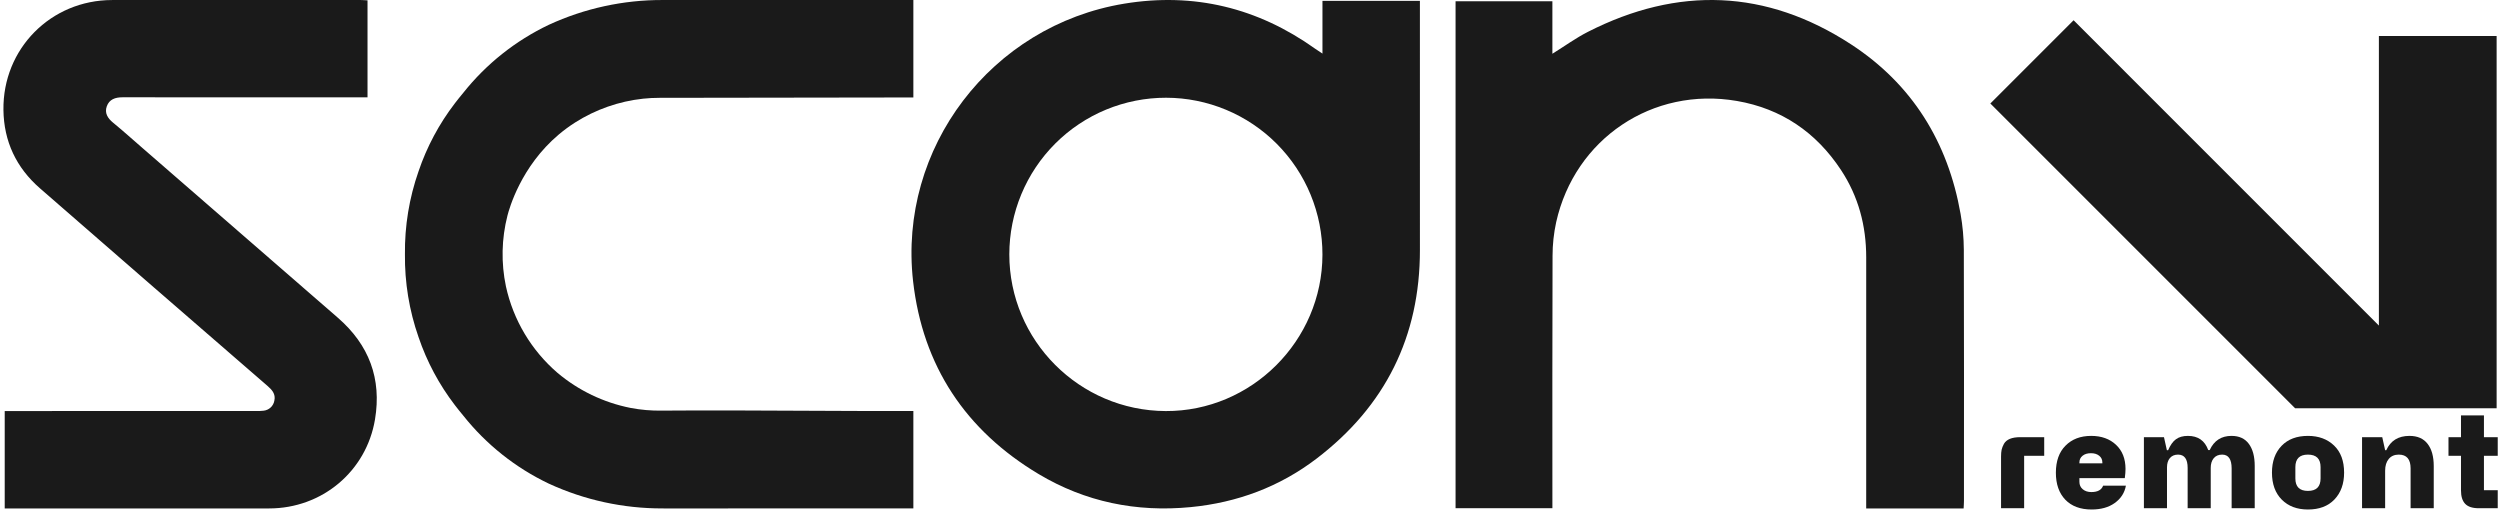 <?xml version="1.0" encoding="UTF-8"?> <svg xmlns="http://www.w3.org/2000/svg" width="398" height="82" viewBox="0 0 398 82" fill="none"> <path d="M321.62 69.598H325.438V72.568H322.243V80.909H318.567V72.671C318.567 72.255 318.598 71.898 318.659 71.599C318.727 71.299 318.85 70.986 319.027 70.659C319.435 69.952 320.299 69.598 321.62 69.598Z" fill="#1A1A1A"></path> <path d="M327.295 75.264C327.295 73.412 327.805 71.976 328.826 70.955C329.847 69.914 331.212 69.394 332.92 69.394C334.546 69.394 335.863 69.867 336.871 70.812C337.878 71.758 338.382 73.041 338.382 74.661C338.382 75.049 338.344 75.536 338.269 76.121H331.041V76.703C331.041 77.193 331.218 77.588 331.572 77.887C331.926 78.187 332.382 78.337 332.94 78.337C333.941 78.337 334.567 77.996 334.819 77.316H338.443C338.239 78.459 337.64 79.385 336.646 80.092C335.686 80.773 334.465 81.113 332.981 81.113C331.198 81.113 329.803 80.593 328.795 79.551C327.795 78.503 327.295 77.074 327.295 75.264ZM331.041 73.63V73.763H334.696V73.63C334.696 73.181 334.529 72.824 334.196 72.558C333.862 72.286 333.423 72.15 332.879 72.15C332.321 72.15 331.875 72.286 331.542 72.558C331.208 72.824 331.041 73.181 331.041 73.63Z" fill="#1A1A1A"></path> <path d="M344.986 80.909H341.31V69.598H344.506L344.965 71.67H345.169C345.51 70.867 345.921 70.288 346.405 69.934C346.888 69.574 347.524 69.394 348.314 69.394C349.927 69.394 351.005 70.145 351.55 71.65H351.785C352.479 70.145 353.636 69.394 355.256 69.394C356.474 69.394 357.393 69.815 358.012 70.659C358.638 71.496 358.951 72.671 358.951 74.181V80.909H355.276V74.569C355.276 73.106 354.772 72.374 353.765 72.374C353.187 72.374 352.737 72.568 352.418 72.956C352.105 73.338 351.948 73.848 351.948 74.488V80.909H348.273V74.488C348.273 73.079 347.762 72.374 346.741 72.374C346.19 72.374 345.758 72.558 345.445 72.926C345.139 73.287 344.986 73.78 344.986 74.406V80.909Z" fill="#1A1A1A"></path> <path d="M361.696 75.243C361.696 73.46 362.207 72.038 363.228 70.976C364.242 69.921 365.64 69.394 367.423 69.394C369.132 69.394 370.52 69.907 371.589 70.935C372.65 71.956 373.181 73.392 373.181 75.243C373.181 77.026 372.664 78.456 371.629 79.531C370.615 80.586 369.213 81.113 367.423 81.113C365.695 81.113 364.31 80.593 363.268 79.551C362.22 78.503 361.696 77.067 361.696 75.243ZM365.422 74.365V76.162C365.422 77.489 366.089 78.153 367.423 78.153C368.764 78.153 369.435 77.489 369.435 76.162V74.365C369.435 73.038 368.764 72.374 367.423 72.374C366.089 72.374 365.422 73.038 365.422 74.365Z" fill="#1A1A1A"></path> <path d="M379.714 80.909H376.038V69.598H379.254L379.714 71.67H379.897C380.585 70.152 381.813 69.394 383.583 69.394C384.862 69.394 385.825 69.815 386.472 70.659C387.125 71.496 387.452 72.677 387.452 74.202V80.909H383.767V74.569C383.767 73.106 383.14 72.374 381.888 72.374C381.201 72.374 380.667 72.606 380.285 73.069C379.904 73.531 379.714 74.151 379.714 74.927V80.909Z" fill="#1A1A1A"></path> <path d="M397.639 72.568H395.444V78.04H397.639V80.909H394.607C393.62 80.909 392.902 80.674 392.453 80.205C392.011 79.735 391.79 79.031 391.79 78.091V72.568H389.799V69.598H391.79V66.127H395.444V69.598H397.639V72.568Z" fill="#1A1A1A"></path> <path d="M365.383 65H397.463V5.727H378.719V51.829L330.114 3.224L316.861 16.478L365.383 65Z" fill="#1A1A1A"></path> <path d="M210.536 8.532V0.14H226.049V1.528C226.049 14.279 226.049 27.029 226.051 39.779C226.062 53.58 220.527 64.673 209.596 73.012C203.704 77.508 196.963 80.015 189.557 80.733C180.911 81.572 172.776 79.91 165.346 75.468C153.729 68.522 146.892 58.252 145.364 44.781C142.955 23.548 157.799 4.074 178.976 0.584C190.055 -1.242 200.236 1.231 209.395 7.773C209.7 7.991 210.019 8.189 210.536 8.532ZM160.683 40.483C160.678 54.194 171.83 65.378 185.571 65.441C199.231 65.504 210.516 54.25 210.534 40.547C210.539 37.27 209.899 34.024 208.651 30.995C207.402 27.966 205.57 25.212 203.258 22.892C200.947 20.572 198.201 18.73 195.178 17.472C192.155 16.214 188.914 15.564 185.64 15.56C182.367 15.556 179.124 16.197 176.098 17.447C173.072 18.697 170.322 20.532 168.004 22.846C165.686 25.161 163.847 27.91 162.591 30.936C161.335 33.962 160.686 37.206 160.683 40.483Z" fill="#1A1A1A"></path> <path d="M105.381 65.37C103.697 65.399 102.015 65.254 100.361 64.936C96.085 64.085 92.094 62.168 88.76 59.364C84.597 55.784 81.713 50.95 80.544 45.593C79.759 41.863 79.843 38.003 80.79 34.31C81.051 33.3 82.894 26.527 88.959 21.412C89.779 20.722 90.643 20.086 91.547 19.509C94.82 17.426 98.532 16.126 102.393 15.709C103.257 15.618 104.126 15.574 104.995 15.575L145.407 15.515V0.002H144.016C131.244 0.002 118.472 0.001 105.7 7.67051e-07C105.63 -4.77739e-05 105.561 0.002 105.492 0.002C99.238 -0.016 93.056 1.33 87.379 3.945C82.073 6.472 77.416 10.173 73.761 14.767C73.303 15.315 72.852 15.876 72.409 16.455C69.903 19.723 67.951 23.379 66.631 27.277C65.147 31.516 64.415 35.981 64.466 40.471C64.415 44.962 65.147 49.427 66.631 53.667C67.951 57.564 69.903 61.22 72.409 64.488C72.852 65.067 73.303 65.628 73.761 66.176C77.416 70.77 82.073 74.471 87.379 76.998C93.056 79.613 99.238 80.959 105.492 80.941C105.561 80.941 105.63 80.943 105.7 80.943C118.472 80.933 131.244 80.932 144.016 80.941H145.407V65.428H137C122.651 65.357 111.702 65.31 105.381 65.37Z" fill="#1A1A1A"></path> <path d="M312.609 80.943H297.098C297.098 80.406 297.098 79.923 297.098 79.44C297.098 66.618 297.098 53.797 297.1 40.976C297.103 35.943 295.865 31.271 293.08 27.052C289.119 21.053 283.601 17.296 276.515 16.073C263.092 13.758 250.706 22.094 247.742 35.376C247.359 37.138 247.166 38.935 247.166 40.738C247.118 53.636 247.141 66.534 247.141 79.432V80.903H231.726V0.202H247.14V8.558C249.111 7.333 250.879 6.045 252.804 5.066C267.114 -2.216 281.184 -1.724 294.652 7.037C304.405 13.382 310.11 22.604 312.124 34.052C312.458 35.941 312.631 37.856 312.641 39.775C312.685 53.095 312.665 66.415 312.662 79.736C312.662 80.11 312.63 80.484 312.609 80.943Z" fill="#1A1A1A"></path> <path d="M0.75 65.437V80.943H2.166C15.725 80.943 29.285 80.943 42.844 80.943C51.255 80.943 58.319 75.05 59.7 66.771C60.781 60.298 58.755 54.899 53.792 50.59C43.4 41.569 33.012 32.544 22.626 23.517C21.089 22.181 19.572 20.819 17.998 19.527C17.14 18.821 16.62 17.997 16.999 16.928C17.394 15.815 18.352 15.487 19.501 15.489C31.982 15.503 44.463 15.506 56.944 15.497C57.438 15.497 57.932 15.497 58.51 15.497V0.058C58.112 0.037 57.739 0.001 57.365 0.001C44.191 -0.001 31.017 -2.74558e-05 17.843 0.005C8.084 0.02 0.42 7.765 0.547 17.509C0.612 22.5 2.588 26.69 6.348 29.967C18.402 40.473 30.475 50.957 42.567 61.42C43.299 62.055 43.912 62.725 43.68 63.772C43.61 64.194 43.402 64.581 43.089 64.872C42.775 65.164 42.374 65.344 41.948 65.385C41.527 65.431 41.104 65.448 40.681 65.435C27.892 65.437 15.102 65.438 2.313 65.437L0.75 65.437Z" fill="#1A1A1A"></path> </svg> 